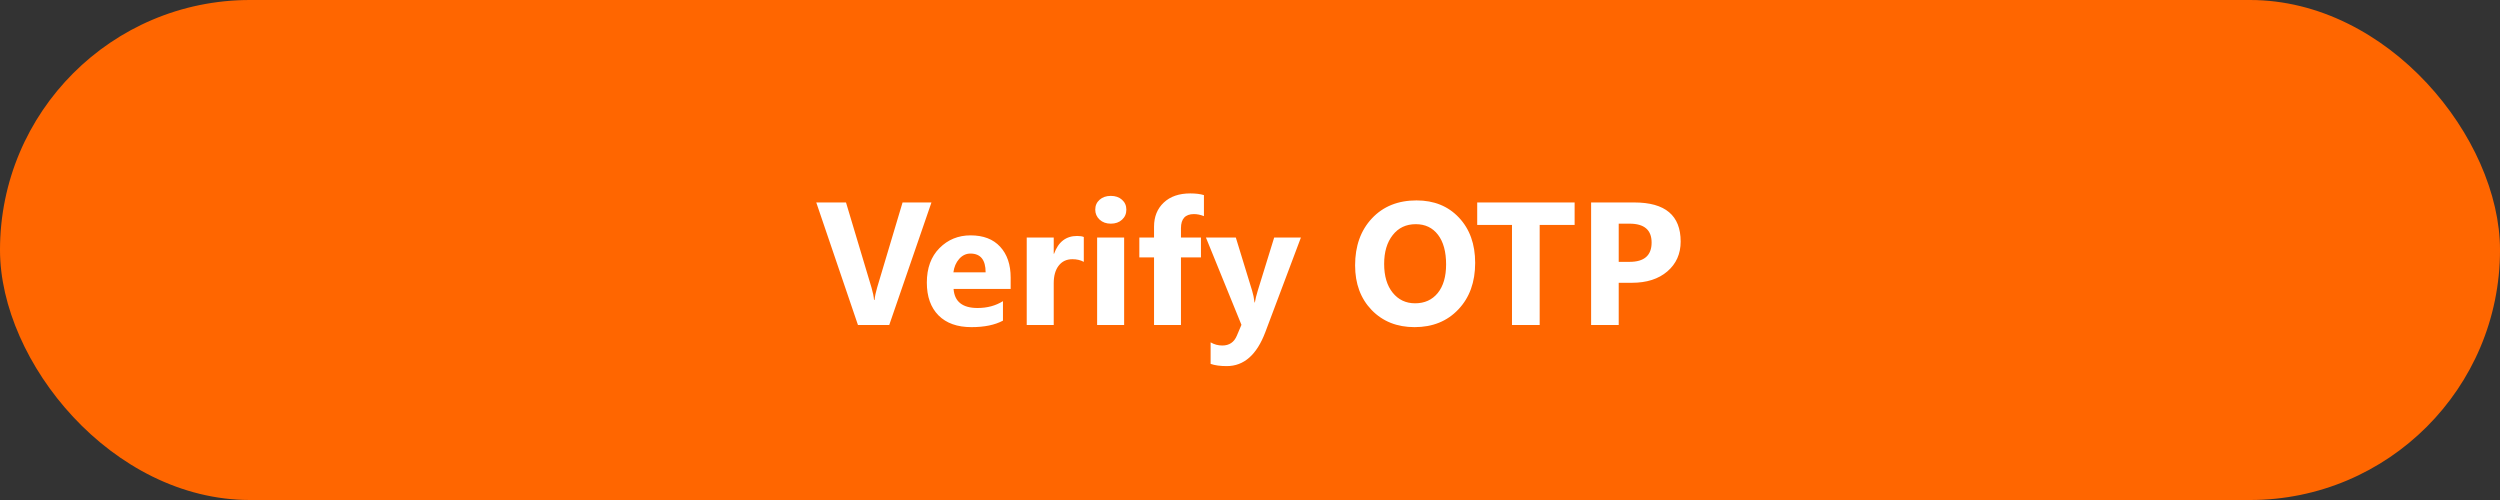 <svg width="200" height="40" viewBox="0 0 200 40" fill="none" xmlns="http://www.w3.org/2000/svg">
<rect x="0" y="0" width="200" height="40" fill="#333333" stroke="none"/>
<rect width="200" height="40" rx="20" fill="#FF6600"/>
<path d="M74.516 16.197L71.139 26H68.637L65.301 16.197H67.68L69.724 23.02C69.833 23.389 69.899 23.715 69.922 23.997H69.963C69.995 23.692 70.065 23.357 70.175 22.992L72.205 16.197H74.516ZM80.853 23.115H76.286C76.359 24.131 76.999 24.64 78.207 24.64C78.977 24.64 79.654 24.457 80.237 24.093V25.651C79.59 25.998 78.749 26.171 77.715 26.171C76.585 26.171 75.707 25.859 75.083 25.234C74.459 24.605 74.147 23.73 74.147 22.609C74.147 21.447 74.484 20.527 75.158 19.848C75.833 19.169 76.662 18.829 77.647 18.829C78.667 18.829 79.456 19.132 80.012 19.738C80.572 20.344 80.853 21.167 80.853 22.206V23.115ZM78.85 21.789C78.85 20.787 78.444 20.285 77.633 20.285C77.287 20.285 76.986 20.429 76.731 20.716C76.48 21.003 76.327 21.361 76.272 21.789H78.85ZM86.704 20.948C86.444 20.807 86.141 20.736 85.795 20.736C85.326 20.736 84.959 20.91 84.694 21.256C84.43 21.598 84.298 22.065 84.298 22.657V26H82.138V19H84.298V20.299H84.325C84.667 19.351 85.282 18.877 86.171 18.877C86.399 18.877 86.576 18.904 86.704 18.959V20.948ZM88.864 17.893C88.5 17.893 88.201 17.785 87.969 17.571C87.736 17.352 87.62 17.086 87.62 16.771C87.62 16.448 87.736 16.184 87.969 15.979C88.201 15.773 88.5 15.671 88.864 15.671C89.233 15.671 89.532 15.773 89.76 15.979C89.992 16.184 90.108 16.448 90.108 16.771C90.108 17.1 89.992 17.369 89.76 17.578C89.532 17.788 89.233 17.893 88.864 17.893ZM89.931 26H87.77V19H89.931V26ZM96.315 17.291C96.037 17.182 95.771 17.127 95.516 17.127C94.823 17.127 94.477 17.503 94.477 18.255V19H96.076V20.593H94.477V26H92.323V20.593H91.147V19H92.323V18.132C92.323 17.334 92.583 16.692 93.103 16.204C93.622 15.716 94.329 15.473 95.222 15.473C95.659 15.473 96.024 15.518 96.315 15.609V17.291ZM104.074 19L101.23 26.561C100.547 28.379 99.517 29.288 98.141 29.288C97.617 29.288 97.186 29.229 96.849 29.11V27.388C97.136 27.556 97.448 27.641 97.785 27.641C98.341 27.641 98.728 27.379 98.947 26.855L99.316 25.986L96.473 19H98.865L100.171 23.259C100.253 23.523 100.317 23.835 100.362 24.195H100.39C100.431 23.931 100.506 23.623 100.615 23.273L101.935 19H104.074ZM113.166 26.171C111.762 26.171 110.618 25.715 109.734 24.804C108.85 23.888 108.408 22.696 108.408 21.229C108.408 19.679 108.857 18.426 109.755 17.469C110.653 16.512 111.842 16.033 113.323 16.033C114.722 16.033 115.853 16.491 116.714 17.407C117.58 18.323 118.013 19.531 118.013 21.03C118.013 22.571 117.564 23.812 116.666 24.756C115.773 25.699 114.606 26.171 113.166 26.171ZM113.262 17.934C112.487 17.934 111.872 18.225 111.416 18.809C110.96 19.387 110.732 20.155 110.732 21.112C110.732 22.083 110.96 22.851 111.416 23.416C111.872 23.981 112.469 24.264 113.207 24.264C113.968 24.264 114.572 23.99 115.019 23.443C115.465 22.892 115.688 22.129 115.688 21.153C115.688 20.137 115.472 19.346 115.039 18.781C114.606 18.216 114.014 17.934 113.262 17.934ZM125.97 17.995H123.174V26H120.959V17.995H118.177V16.197H125.97V17.995ZM129.497 22.623V26H127.289V16.197H130.748C133.218 16.197 134.453 17.239 134.453 19.321C134.453 20.306 134.098 21.103 133.387 21.714C132.68 22.32 131.735 22.623 130.55 22.623H129.497ZM129.497 17.893V20.948H130.365C131.541 20.948 132.129 20.433 132.129 19.403C132.129 18.396 131.541 17.893 130.365 17.893H129.497Z" fill="white"/>
</svg>
